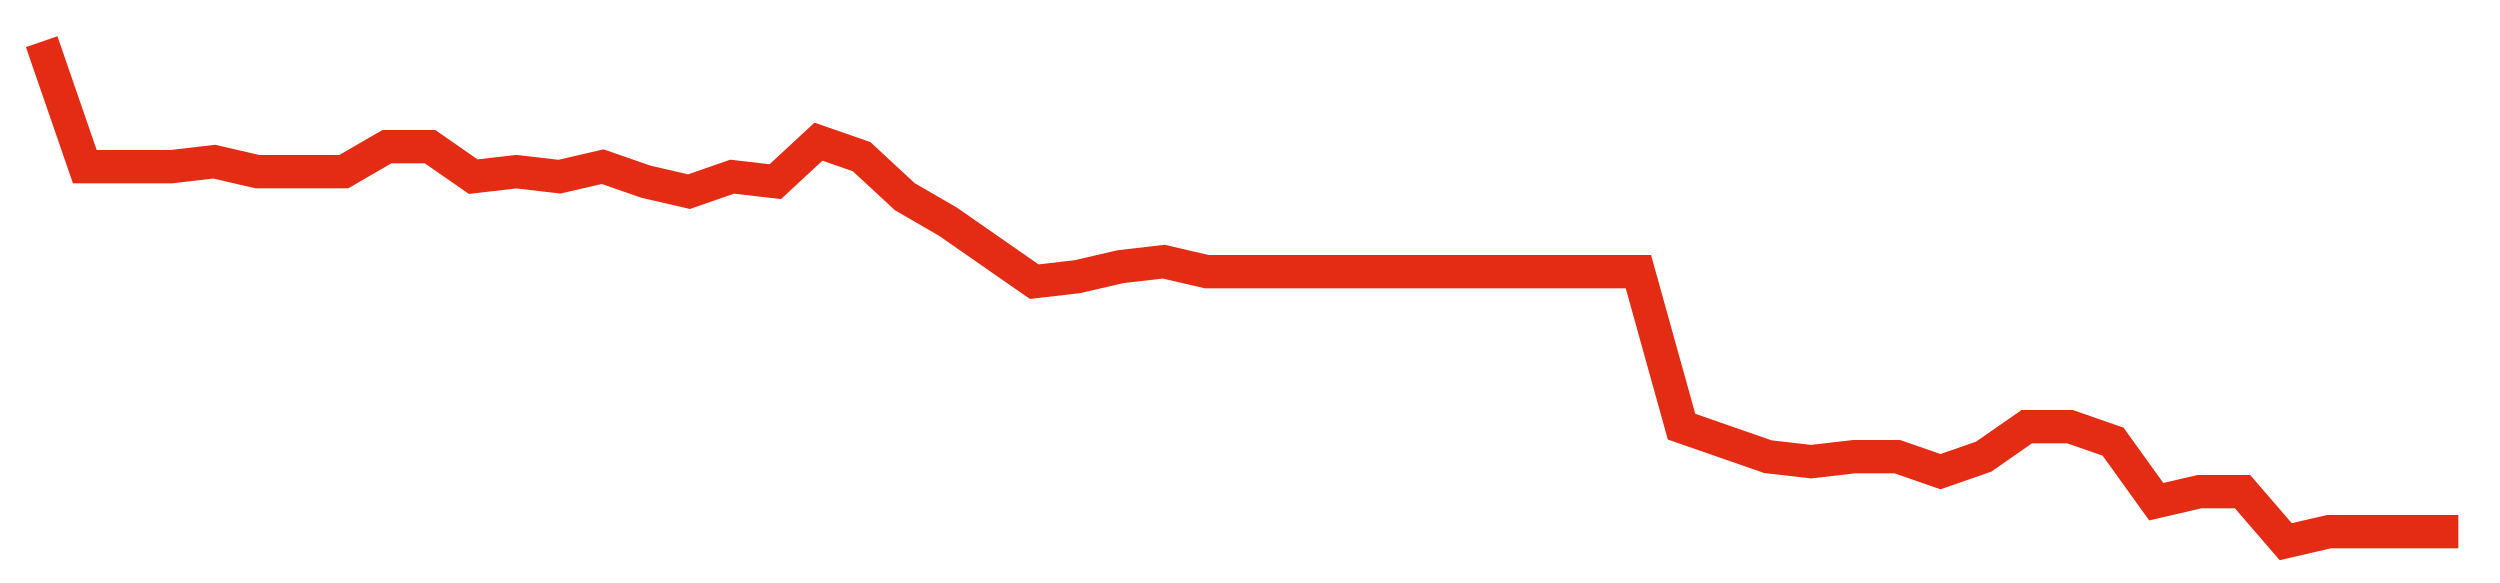 <svg width="300" height="70" viewBox="0 0 300 70" xmlns="http://www.w3.org/2000/svg">
    <path d="M 5,5 L 10.179,20 L 15.357,20 L 20.536,20 L 25.714,19.4 L 30.893,20.6 L 36.071,20.6 L 41.25,20.6 L 46.429,17.6 L 51.607,17.6 L 56.786,21.2 L 61.964,20.6 L 67.143,21.2 L 72.321,20 L 77.5,21.8 L 82.679,23 L 87.857,21.2 L 93.036,21.8 L 98.214,17 L 103.393,18.8 L 108.571,23.6 L 113.75,26.6 L 118.929,30.2 L 124.107,33.8 L 129.286,33.2 L 134.464,32 L 139.643,31.4 L 144.821,32.6 L 150,32.6 L 155.179,32.6 L 160.357,32.6 L 165.536,32.6 L 170.714,32.6 L 175.893,32.6 L 181.071,32.6 L 186.25,32.6 L 191.429,32.6 L 196.607,32.6 L 201.786,51.2 L 206.964,53 L 212.143,54.8 L 217.321,55.4 L 222.5,54.8 L 227.679,54.8 L 232.857,56.6 L 238.036,54.8 L 243.214,51.2 L 248.393,51.2 L 253.571,53 L 258.75,60.2 L 263.929,59 L 269.107,59 L 274.286,65 L 279.464,63.8 L 284.643,63.8 L 289.821,63.8 L 295,63.8" fill="none" stroke="#E32C13" stroke-width="4"/>
</svg>